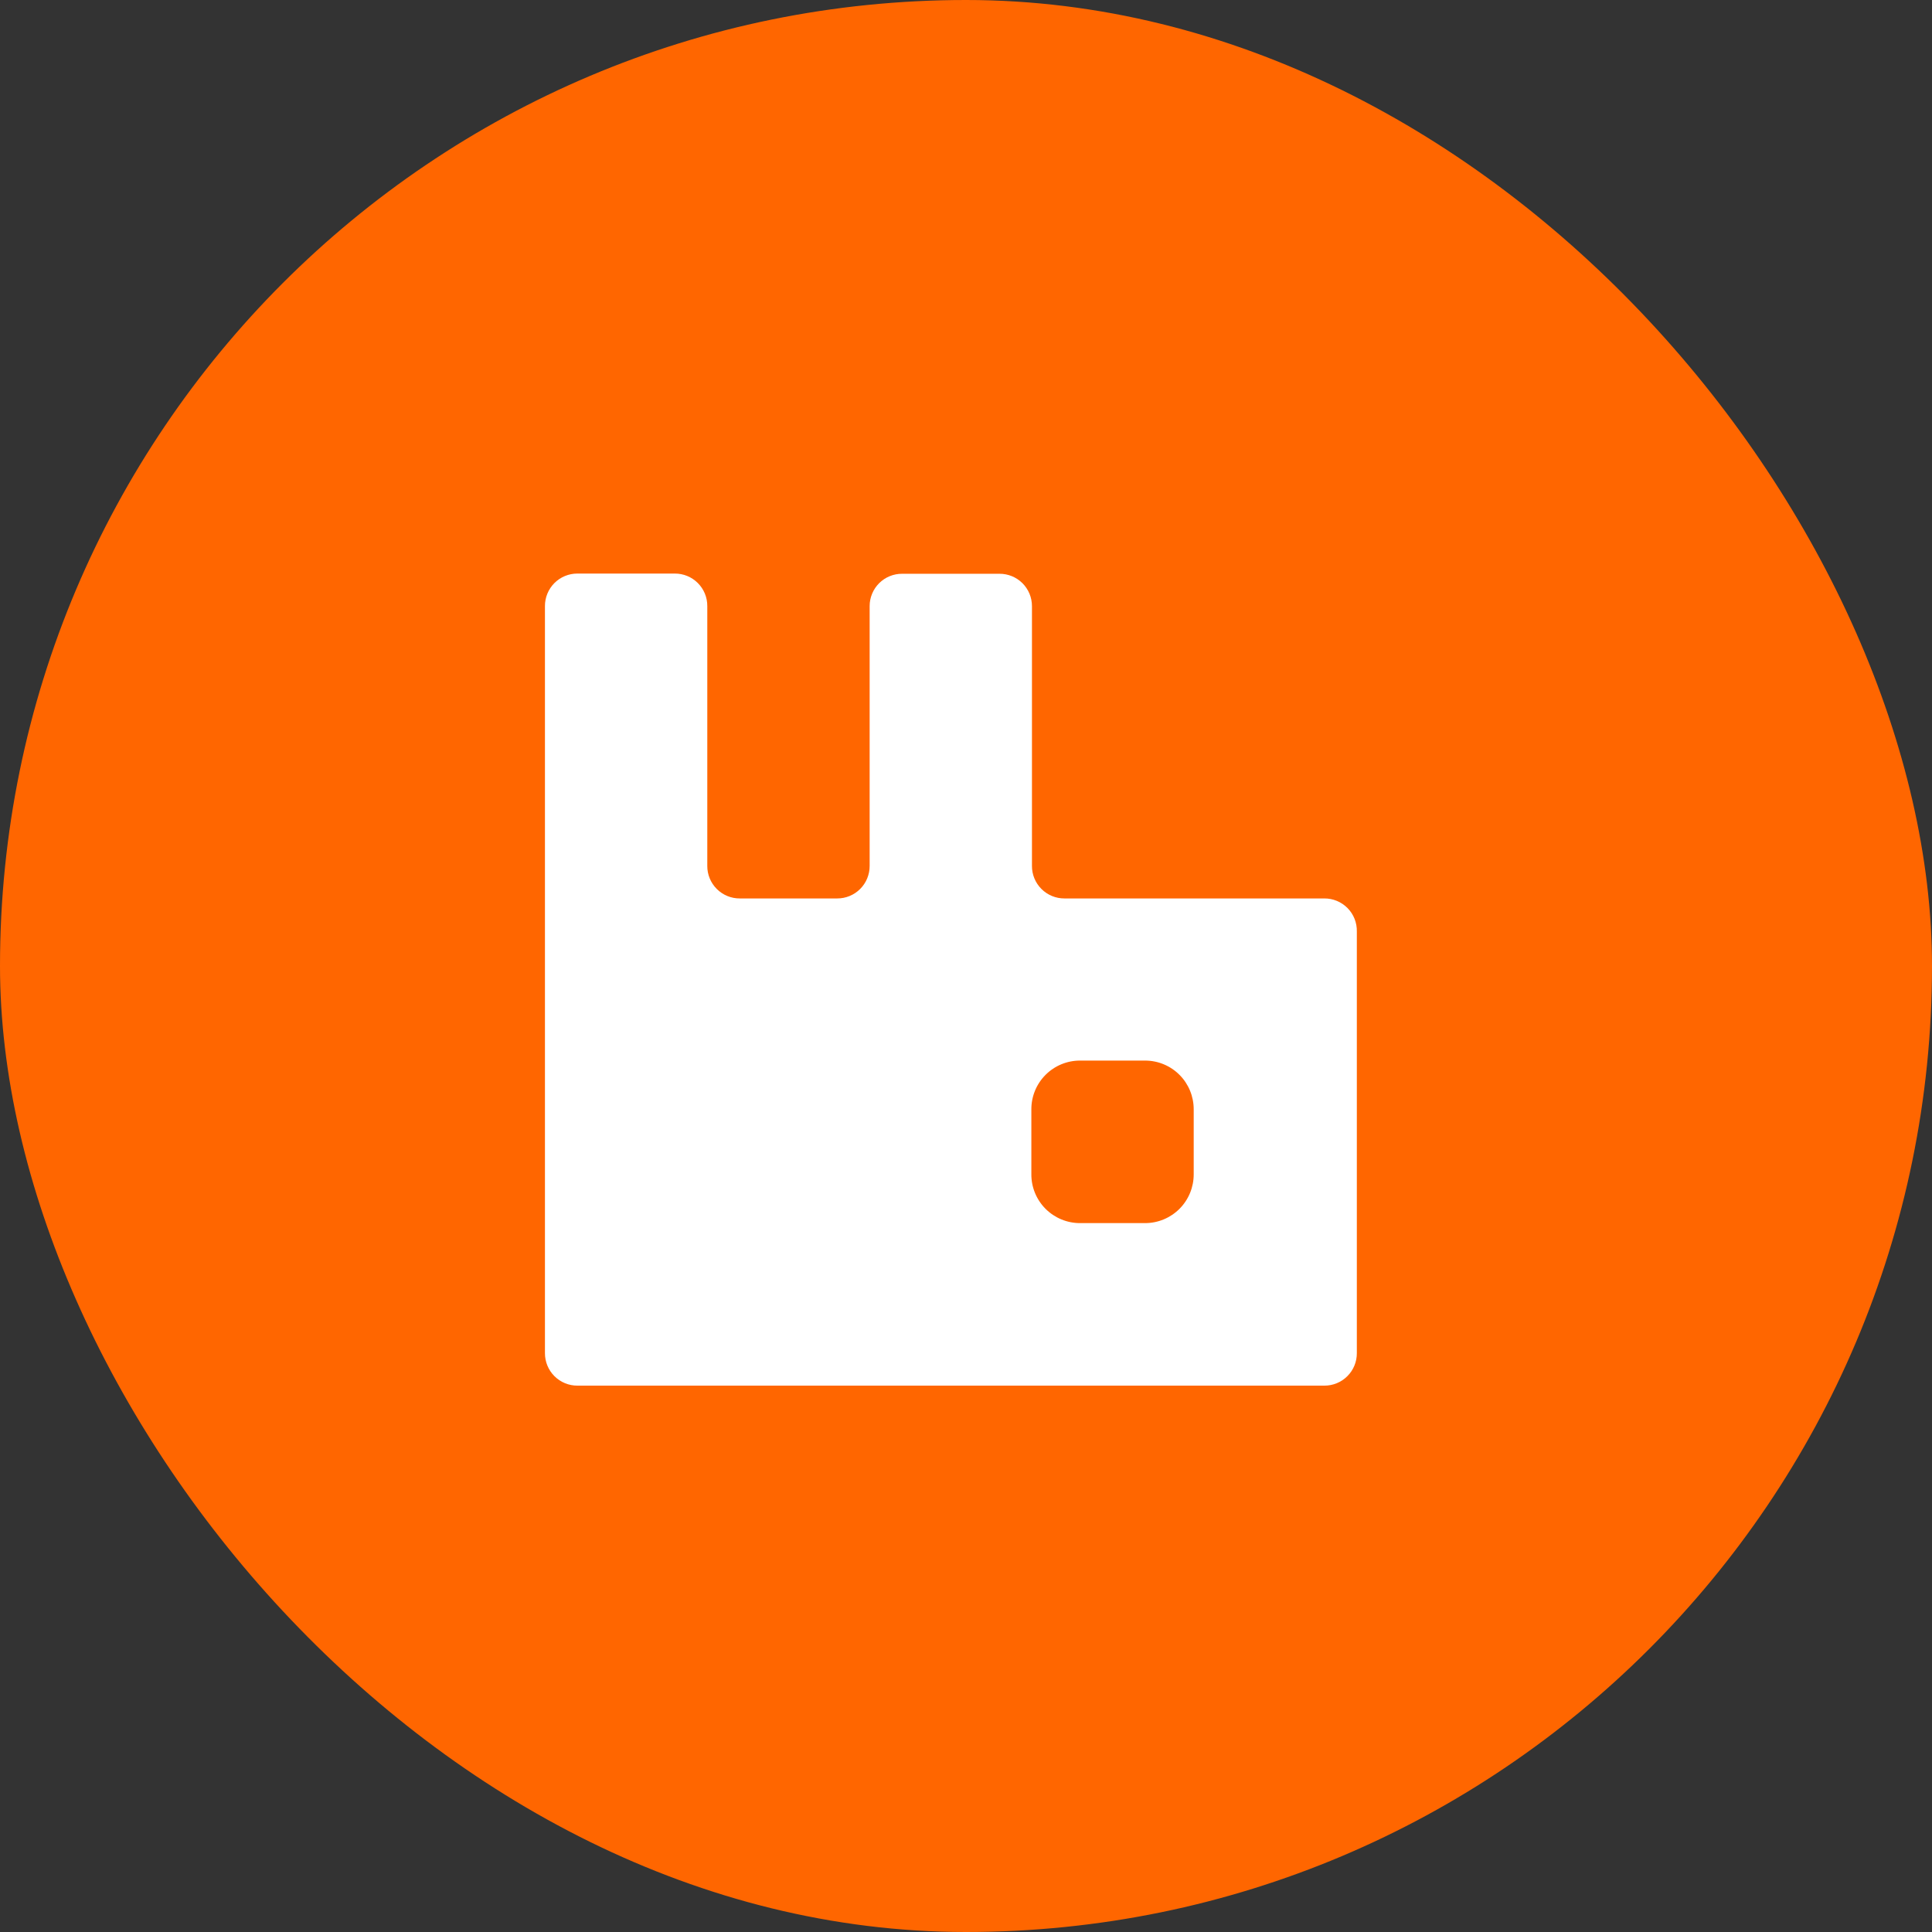 <svg width="64" height="64" viewBox="0 0 64 64" fill="none" xmlns="http://www.w3.org/2000/svg">
<rect x="0" y="0" width="64" height="64" fill="#333333" stroke="none"/>
<rect width="64" height="64" rx="32" fill="#FF6600"/>
<g clip-path="url(#clip0_1003_180)">
<path d="M43.869 29.762H35.263C34.977 29.764 34.702 29.651 34.499 29.448C34.296 29.245 34.183 28.97 34.185 28.684V20.078C34.185 19.793 34.071 19.519 33.869 19.318C33.667 19.117 33.392 19.005 33.107 19.007H29.886C29.601 19.005 29.326 19.117 29.124 19.318C28.922 19.519 28.808 19.793 28.808 20.078V28.684C28.809 28.97 28.697 29.245 28.494 29.448C28.291 29.651 28.016 29.764 27.73 29.762H24.508C24.222 29.764 23.947 29.651 23.744 29.448C23.541 29.245 23.428 28.97 23.43 28.684V20.078C23.432 19.792 23.319 19.516 23.116 19.314C22.914 19.111 22.638 18.998 22.352 19H19.124C18.839 19 18.565 19.114 18.364 19.316C18.163 19.519 18.051 19.793 18.052 20.078V44.823C18.051 45.11 18.164 45.385 18.366 45.587C18.569 45.79 18.844 45.903 19.131 45.901H43.869C44.155 45.903 44.431 45.79 44.633 45.587C44.836 45.385 44.949 45.11 44.947 44.823V30.86C44.954 30.57 44.844 30.29 44.641 30.083C44.437 29.876 44.159 29.76 43.869 29.762ZM39.543 38.9C39.544 39.328 39.376 39.739 39.073 40.043C38.771 40.346 38.36 40.517 37.932 40.517H35.776C35.347 40.517 34.937 40.346 34.634 40.043C34.332 39.739 34.163 39.328 34.165 38.9V36.75C34.163 36.322 34.332 35.91 34.634 35.607C34.937 35.303 35.347 35.133 35.776 35.133H37.932C38.36 35.133 38.771 35.303 39.073 35.607C39.376 35.91 39.544 36.322 39.543 36.75V38.9Z" fill="white"/>
</g>
<defs>
<clipPath id="clip0_1003_180">
<rect width="27" height="27" fill="white" transform="translate(18 19)"/>
</clipPath>
</defs>
</svg>
